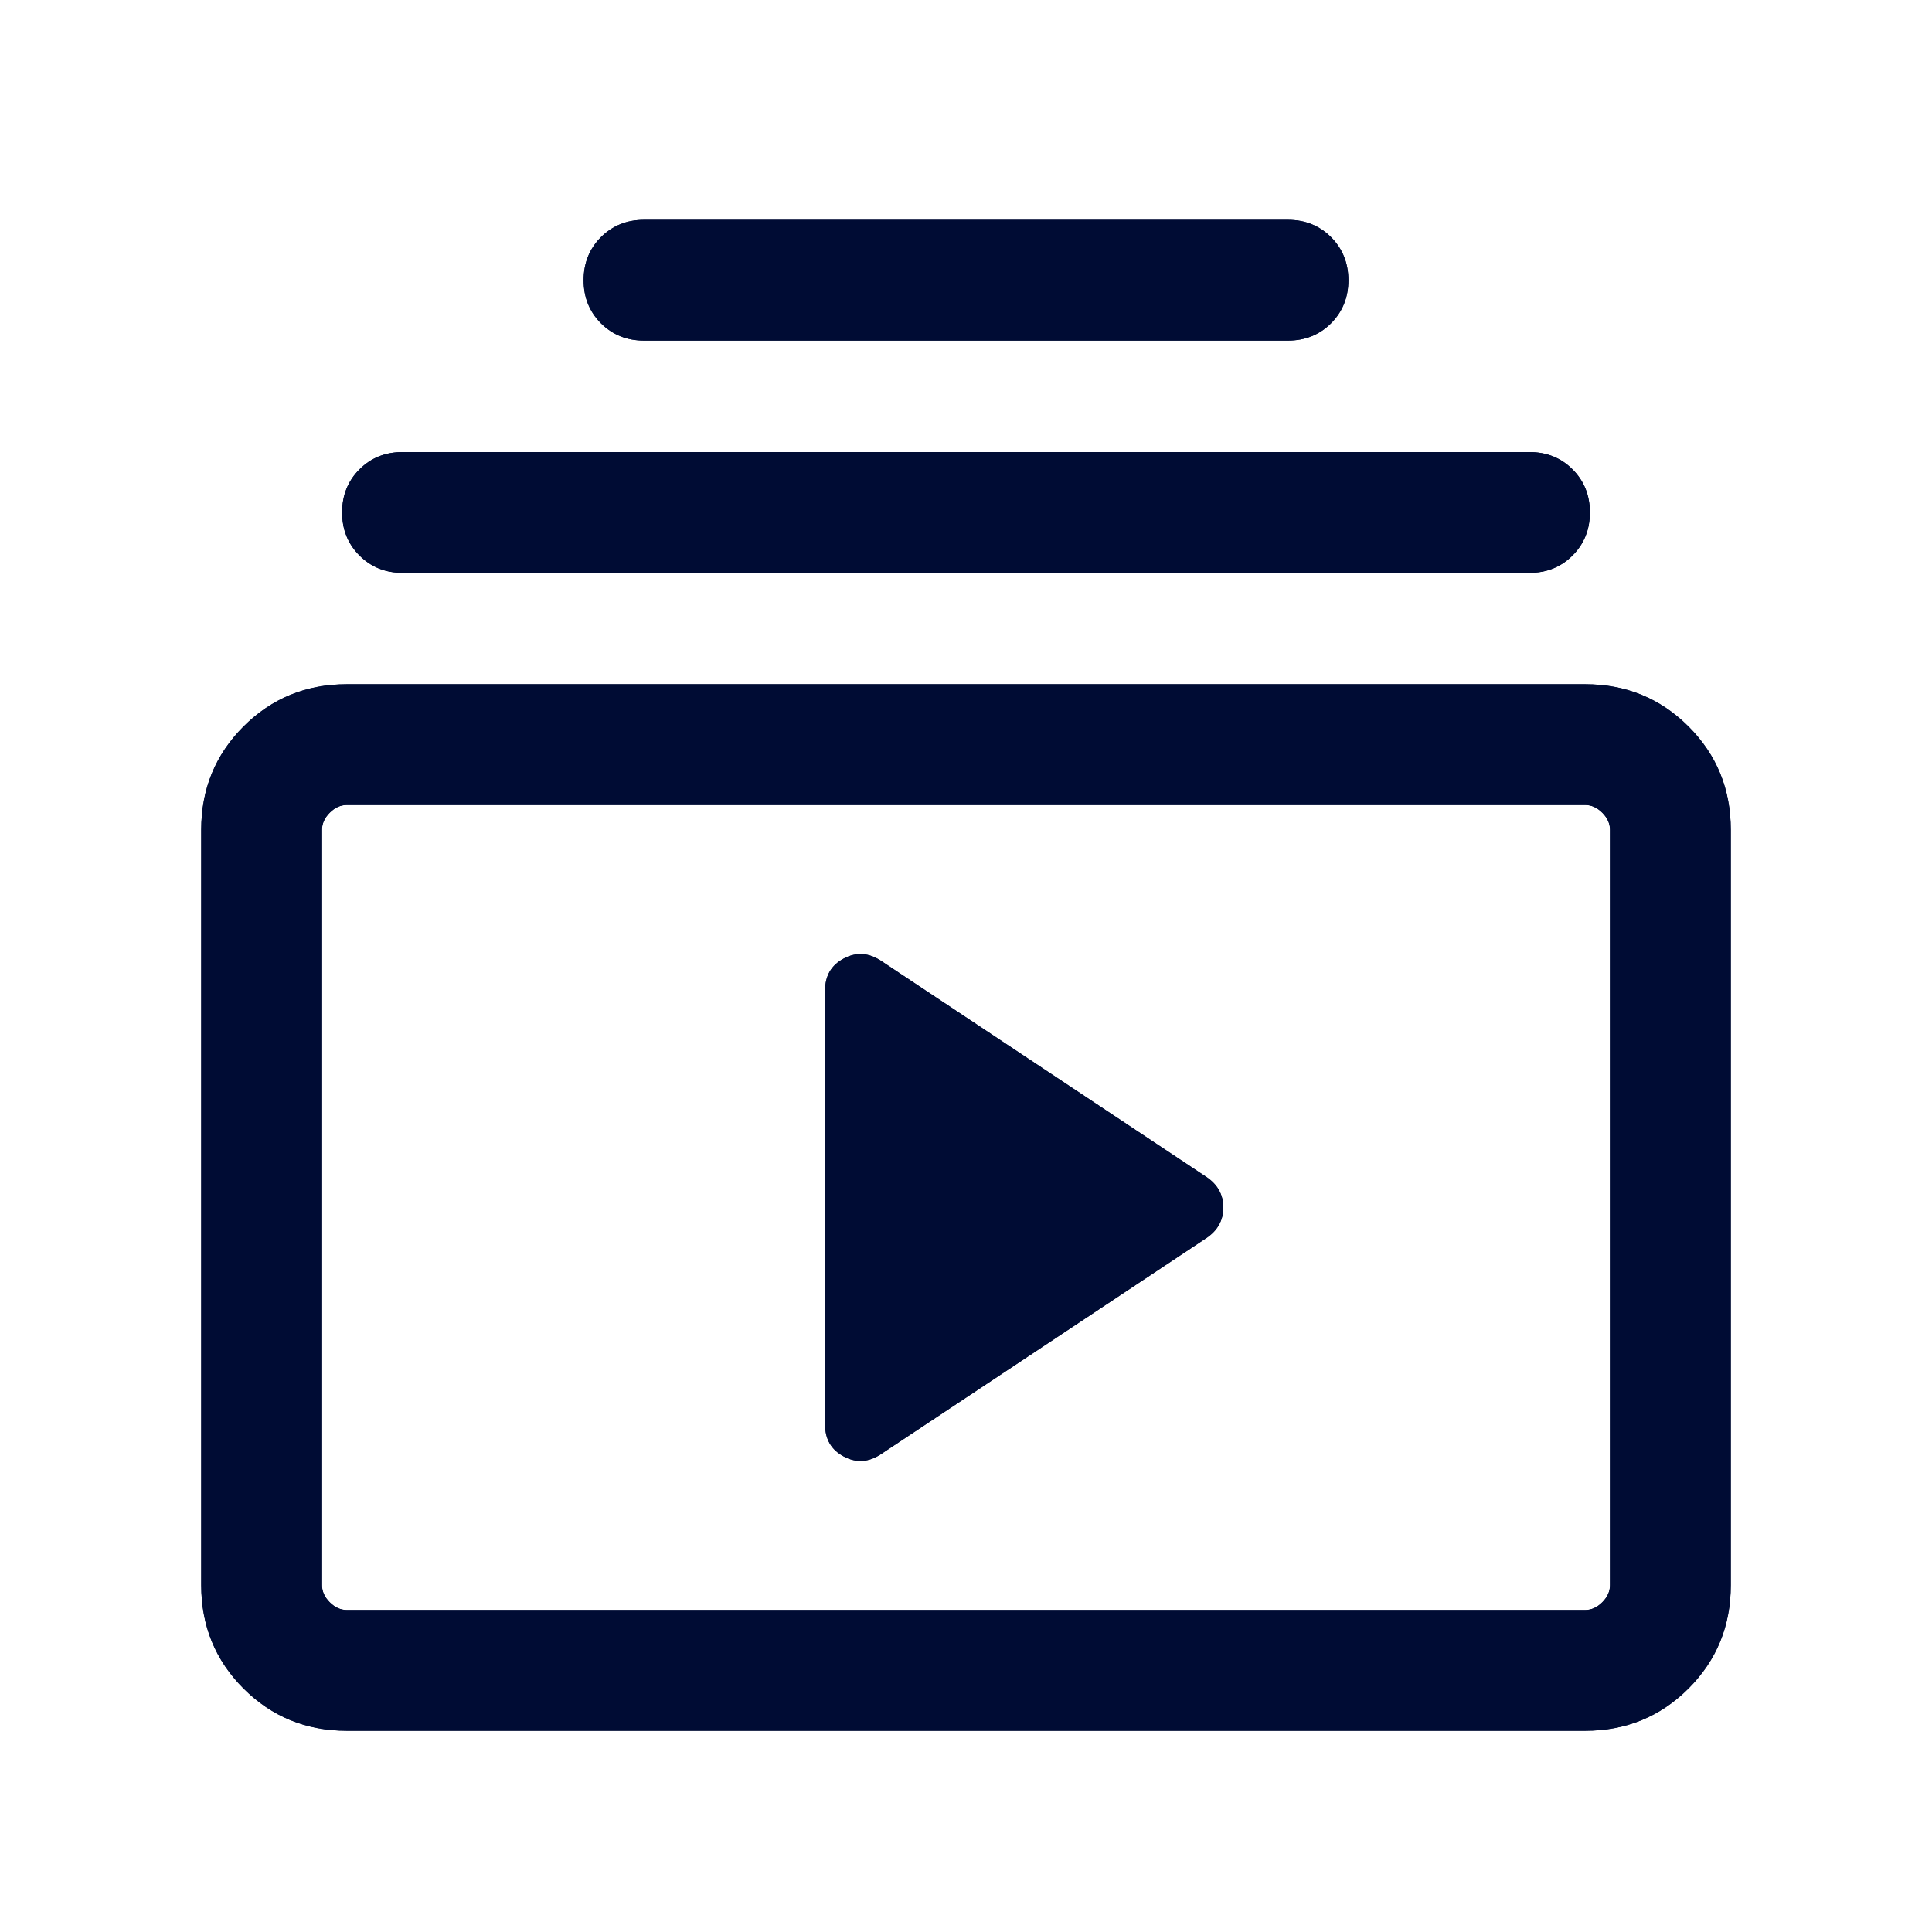 <svg width="24" height="24" viewBox="0 0 24 24" fill="none" xmlns="http://www.w3.org/2000/svg">
<rect width="24" height="24" fill="#E5E5E5"/>
<g id="Collaboration Hub - VPT3 Design - Content Item (Article only)">
<rect width="1920" height="5007" transform="translate(-627 -1191)" fill="white"/>
<g id="Frame 11229">
<g id="Group 11213">
<g id="Frame 11224">
<g id="Frame 11223">
<g id="Frame 11226">
<g id="Share Icons">
<g id="Share Icons - default">
<g id="Share/Add - default">
<g id="Group 11211">
<g id="subscriptions_24dp_000C34_FILL0_wght300_GRAD0_opsz24">
<path id="Vector" d="M4.308 21.5C3.803 21.5 3.375 21.325 3.025 20.975C2.675 20.625 2.5 20.197 2.5 19.692V10.308C2.5 9.803 2.675 9.375 3.025 9.025C3.375 8.675 3.803 8.5 4.308 8.5H19.692C20.197 8.5 20.625 8.675 20.975 9.025C21.325 9.375 21.5 9.803 21.5 10.308V19.692C21.5 20.197 21.325 20.625 20.975 20.975C20.625 21.325 20.197 21.5 19.692 21.5H4.308ZM4.308 20H19.692C19.769 20 19.84 19.968 19.904 19.904C19.968 19.84 20 19.769 20 19.692V10.308C20 10.231 19.968 10.16 19.904 10.096C19.84 10.032 19.769 10 19.692 10H4.308C4.231 10 4.16 10.032 4.096 10.096C4.032 10.16 4 10.231 4 10.308V19.692C4 19.769 4.032 19.84 4.096 19.904C4.16 19.968 4.231 20 4.308 20ZM10.948 18.061L14.99 15.377C15.127 15.283 15.196 15.158 15.196 15C15.196 14.842 15.127 14.717 14.99 14.623L10.948 11.938C10.794 11.835 10.639 11.824 10.484 11.906C10.328 11.988 10.25 12.119 10.25 12.3V17.7C10.25 17.881 10.328 18.012 10.484 18.094C10.639 18.176 10.794 18.165 10.948 18.061ZM5 7.116C4.787 7.116 4.609 7.044 4.465 6.9C4.322 6.757 4.25 6.578 4.25 6.366C4.25 6.153 4.322 5.974 4.465 5.831C4.609 5.687 4.787 5.616 5 5.616H19C19.213 5.616 19.391 5.687 19.535 5.831C19.678 5.974 19.75 6.153 19.75 6.366C19.75 6.578 19.678 6.757 19.535 6.9C19.391 7.044 19.213 7.116 19 7.116H5ZM8 4.231C7.787 4.231 7.609 4.159 7.465 4.016C7.322 3.872 7.25 3.694 7.25 3.481C7.25 3.268 7.322 3.09 7.465 2.946C7.609 2.803 7.787 2.731 8 2.731H16C16.213 2.731 16.391 2.803 16.535 2.946C16.678 3.09 16.75 3.268 16.75 3.481C16.75 3.694 16.678 3.872 16.535 4.016C16.391 4.159 16.213 4.231 16 4.231H8Z" fill="#000C34"/>
</g>
</g>
</g>
</g>
<g id="Share Icons - hover example">
<g id="Icons">
<g id="Subscribe on Youtube">
<g id="Youtube Subscribe Icon">
<path id="Vector_2" d="M4.308 21.5C3.803 21.5 3.375 21.325 3.025 20.975C2.675 20.625 2.5 20.197 2.5 19.692V10.308C2.5 9.803 2.675 9.375 3.025 9.025C3.375 8.675 3.803 8.5 4.308 8.5H19.692C20.197 8.5 20.625 8.675 20.975 9.025C21.325 9.375 21.5 9.803 21.5 10.308V19.692C21.5 20.197 21.325 20.625 20.975 20.975C20.625 21.325 20.197 21.5 19.692 21.5H4.308ZM4.308 20H19.692C19.769 20 19.84 19.968 19.904 19.904C19.968 19.84 20 19.769 20 19.692V10.308C20 10.231 19.968 10.16 19.904 10.096C19.84 10.032 19.769 10 19.692 10H4.308C4.231 10 4.16 10.032 4.096 10.096C4.032 10.16 4 10.231 4 10.308V19.692C4 19.769 4.032 19.84 4.096 19.904C4.16 19.968 4.231 20 4.308 20ZM10.948 18.061L14.99 15.377C15.127 15.283 15.196 15.158 15.196 15C15.196 14.842 15.127 14.717 14.99 14.623L10.948 11.938C10.794 11.835 10.639 11.824 10.484 11.906C10.328 11.988 10.25 12.119 10.25 12.3V17.7C10.25 17.881 10.328 18.012 10.484 18.094C10.639 18.176 10.794 18.165 10.948 18.061ZM5 7.116C4.787 7.116 4.609 7.044 4.465 6.9C4.322 6.757 4.25 6.578 4.25 6.366C4.25 6.153 4.322 5.974 4.465 5.831C4.609 5.687 4.787 5.616 5 5.616H19C19.213 5.616 19.391 5.687 19.535 5.831C19.678 5.974 19.75 6.153 19.75 6.366C19.75 6.578 19.678 6.757 19.535 6.9C19.391 7.044 19.213 7.116 19 7.116H5ZM8 4.231C7.787 4.231 7.609 4.159 7.465 4.016C7.322 3.872 7.25 3.694 7.25 3.481C7.25 3.268 7.322 3.09 7.465 2.946C7.609 2.803 7.787 2.731 8 2.731H16C16.213 2.731 16.391 2.803 16.535 2.946C16.678 3.09 16.75 3.268 16.75 3.481C16.75 3.694 16.678 3.872 16.535 4.016C16.391 4.159 16.213 4.231 16 4.231H8Z" fill="#000C34"/>
</g>
</g>
</g>
</g>
</g>
</g>
</g>
</g>
</g>
</g>
</g>
</svg>
